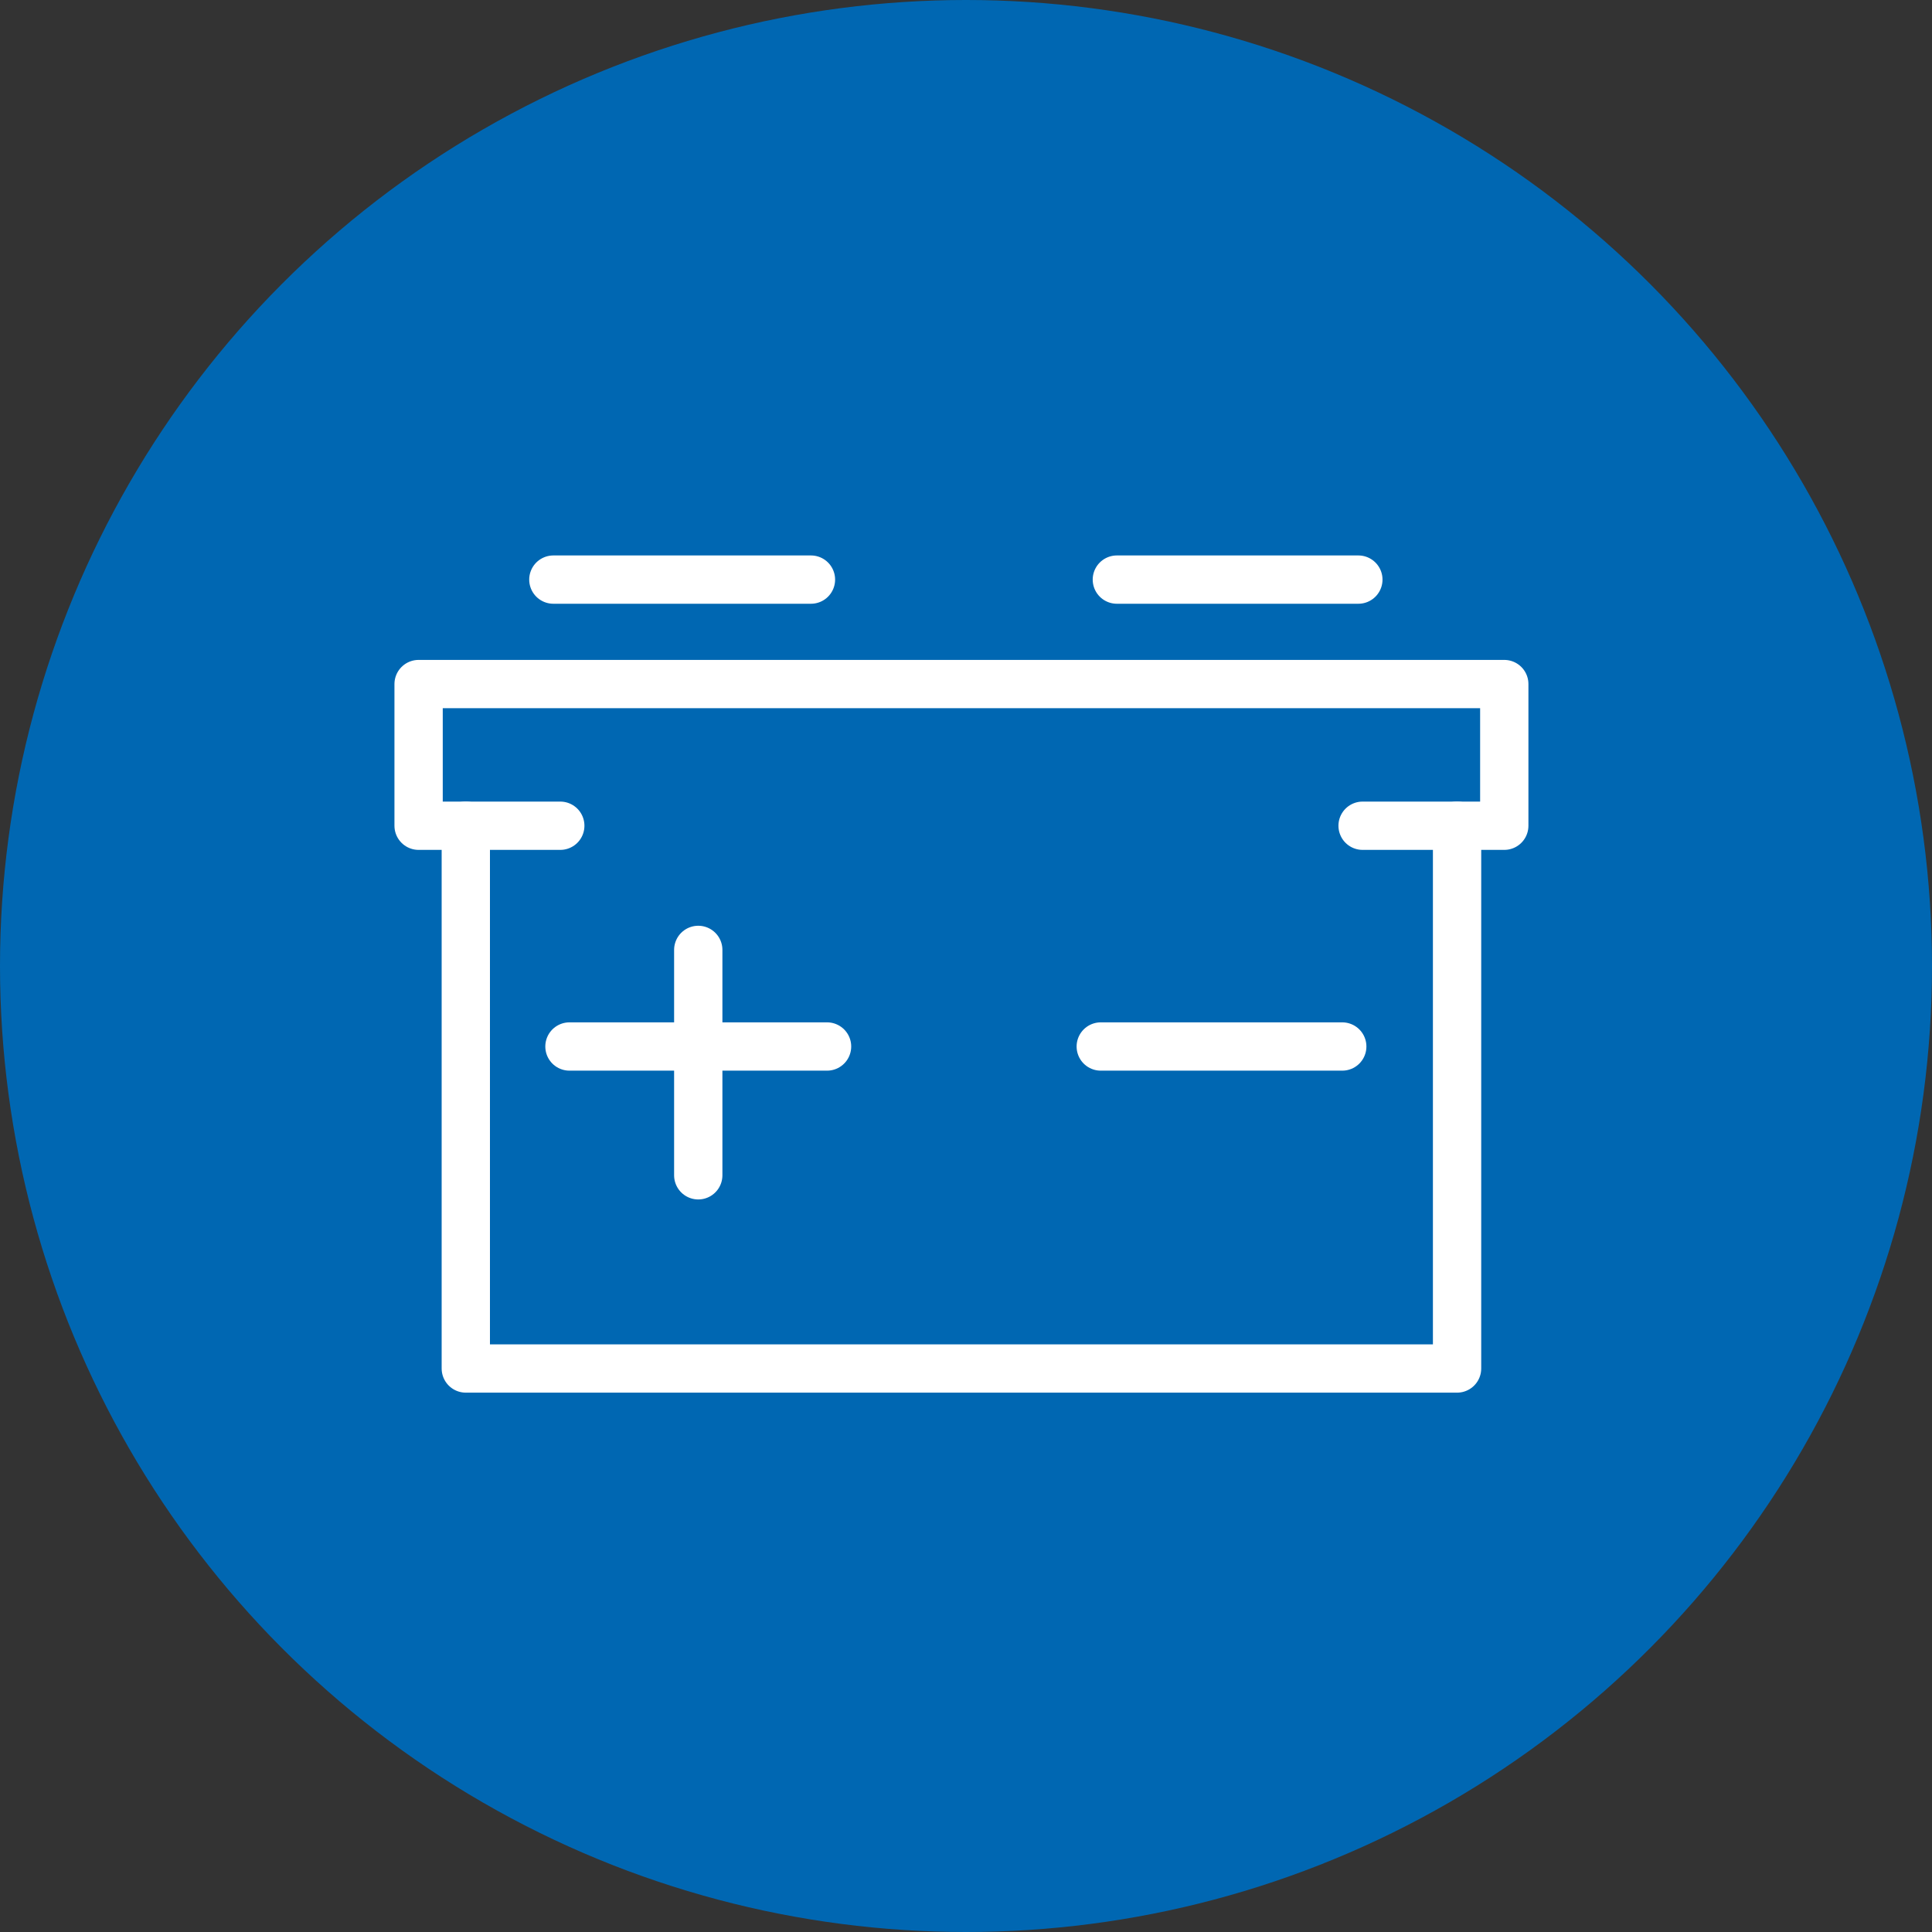 <?xml version="1.0" encoding="UTF-8"?>
<svg xmlns="http://www.w3.org/2000/svg" width="120" height="120" viewBox="0 0 120 120">
  <rect x="0" y="0" width="120" height="120" fill="#333333" stroke="none"/>
  <g id="Raggruppa_1654" data-name="Raggruppa 1654" transform="translate(-462 -1697)">
    <g id="Raggruppa_1614" data-name="Raggruppa 1614" transform="translate(48 199)">
      <circle id="Ellisse_40" data-name="Ellisse 40" cx="60" cy="60" r="60" transform="translate(414 1498)" fill="#0067b2"/>
    </g>
    <g id="Raggruppa_1615" data-name="Raggruppa 1615" transform="translate(439 1598.583)">
      <path id="Tracciato_670" data-name="Tracciato 670" d="M112.569,145v33.716H51V145" transform="translate(0.932 4.701)" fill="none" stroke="#fff" stroke-linecap="round" stroke-linejoin="round" stroke-miterlimit="10" stroke-width="3"/>
      <line id="Linea_115" data-name="Linea 115" x2="16" transform="translate(57.37 134.417)" fill="none" stroke="#fff" stroke-linecap="round" stroke-miterlimit="10" stroke-width="3"/>
      <line id="Linea_116" data-name="Linea 116" y2="14" transform="translate(66.37 157.417)" fill="none" stroke="#fff" stroke-linecap="round" stroke-miterlimit="10" stroke-width="3"/>
      <line id="Linea_117" data-name="Linea 117" x1="16" transform="translate(58.37 163.417)" fill="none" stroke="#fff" stroke-linecap="round" stroke-miterlimit="10" stroke-width="3"/>
      <line id="Linea_118" data-name="Linea 118" x1="15" transform="translate(91.37 163.417)" fill="none" stroke="#fff" stroke-linecap="round" stroke-miterlimit="10" stroke-width="3"/>
      <line id="Linea_119" data-name="Linea 119" x1="15" transform="translate(92.37 134.417)" fill="none" stroke="#fff" stroke-linecap="round" stroke-miterlimit="10" stroke-width="3"/>
      <path id="Tracciato_671" data-name="Tracciato 671" d="M57.8,147.8H49V139h67.433v8.8h-8.8" transform="translate(0 1.905)" fill="none" stroke="#fff" stroke-linecap="round" stroke-linejoin="round" stroke-miterlimit="10" stroke-width="3"/>
    </g>
  </g>
</svg>
